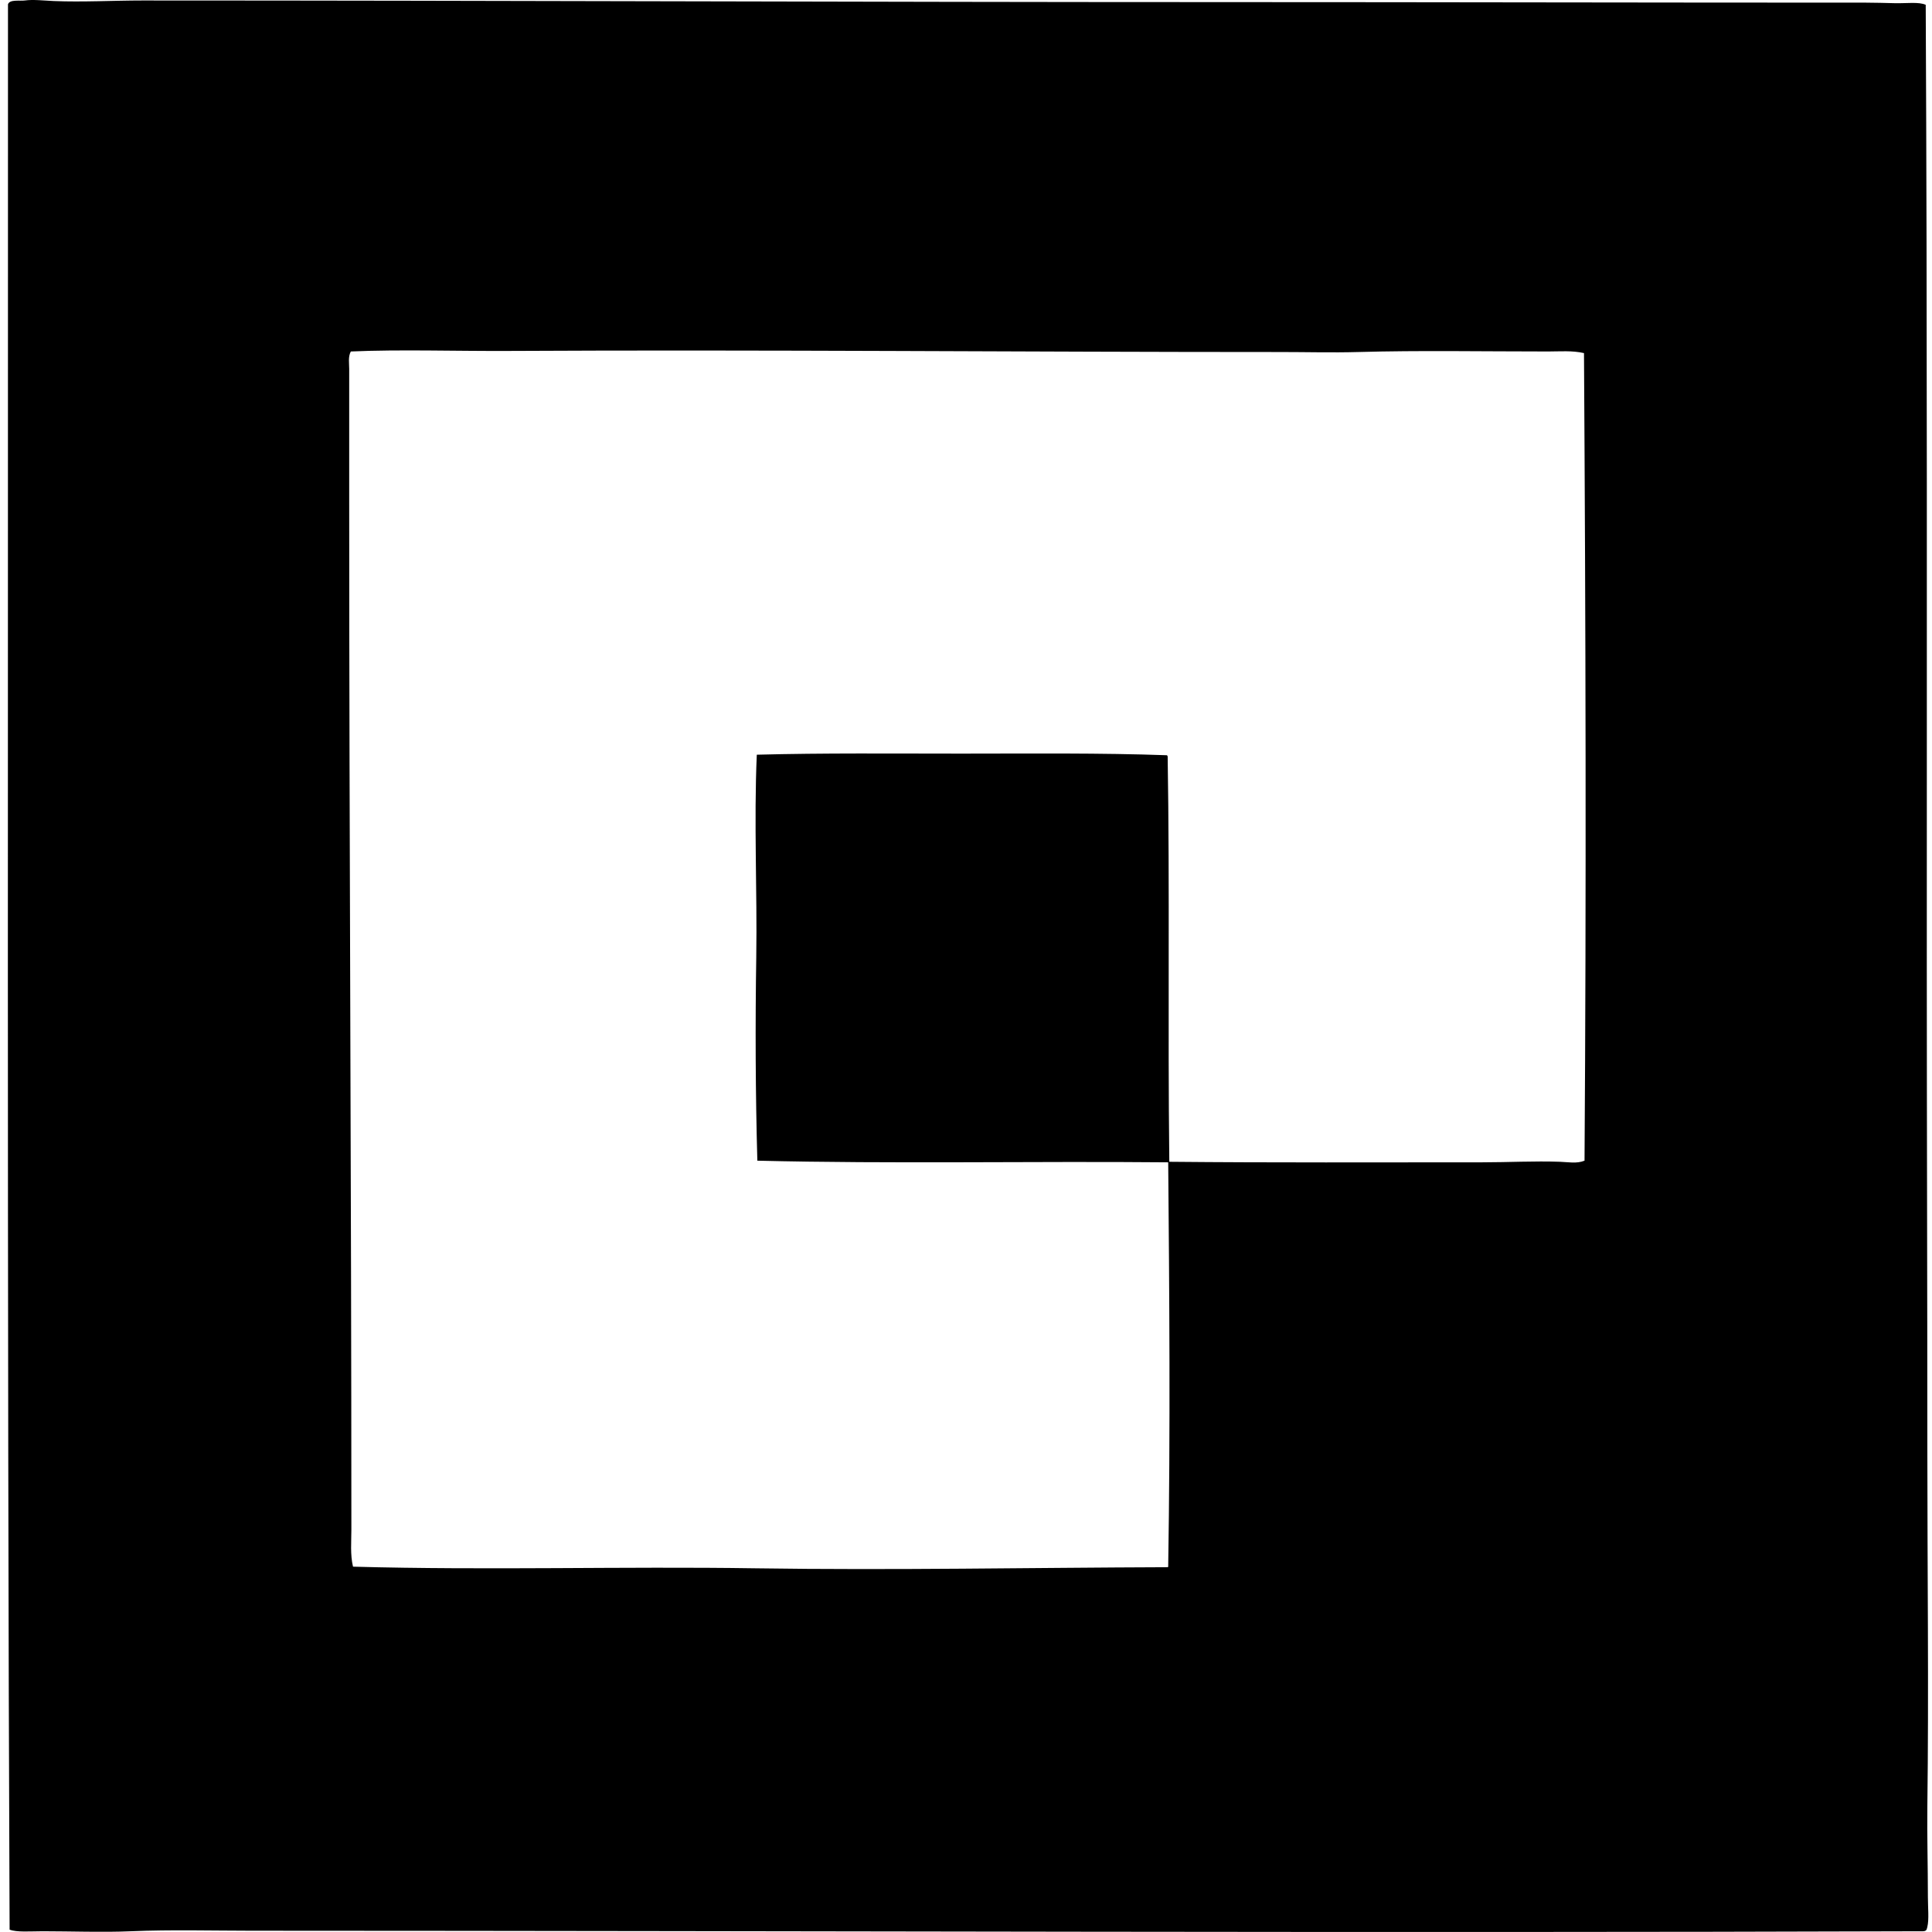 <svg xmlns="http://www.w3.org/2000/svg" width="200" height="200" fill="none" viewBox="0 0 200 200">
  <path fill="#000" fill-rule="evenodd" d="M.995 199.756C.72 134.237.845 67.933.827.443c.177-.53 1.213-.32 1.746-.394.855-.12 1.973.014 2.985.057C8.512.23 11.764.05 14.741.05 51.508.054 89.072.216 125.89.218c22.895.002 44.592.058 67.263.056.979 0 2.023.035 3.042.057 1.166.025 2.46-.156 3.155.168.162 32.717.109 65.88.112 99.77.001 17.293.058 32.358.056 49.575-.001 12.289.157 25.28 0 37.236-.036 2.791.057 6.127.057 9.295 0 1.069.13 2.329-.057 3.099-.081.336-.1.469-.62.449-57.288.192-115.464-.043-172.947-.056-3.934-.002-8.218-.12-12.395.056-2.955.125-6.18 0-9.126 0-1.318.002-2.695.12-3.435-.167ZM160.254 36.385c-6.779 0-13.278-.122-19.661.056-2.687.075-5.378 0-8.056 0-26.447.003-53.636-.254-79.882-.112-5.28.029-11.31-.168-16.338.056-.296.55-.168 1.23-.168 1.803v13.689c0 36.185.225 70.628.225 106.473 0 1.26-.13 2.579.169 3.831 14.063.387 27.886-.041 41.688.169 14.192.213 28.45-.068 42.645-.114.044-.014.066-.048.056-.113.229-13.965.121-28.364 0-41.8-13.94-.129-28.574.172-42.532-.17-.196-7-.219-14.126-.113-21.013.106-6.894-.25-14.034.056-21.013 6.951-.184 14.028-.111 21.182-.112 7.207-.001 14.411-.08 21.295.168-.001.056.045.067.056.114.224 13.642.006 27.764.17 41.97 10.629.103 21.712.056 32.393.056 2.713 0 5.398-.149 8.056-.056.826.027 1.732.217 2.535-.115.191-27.887.119-55.529-.056-83.6-1.218-.28-2.481-.167-3.72-.167Z" clip-rule="evenodd"/>
</svg>
